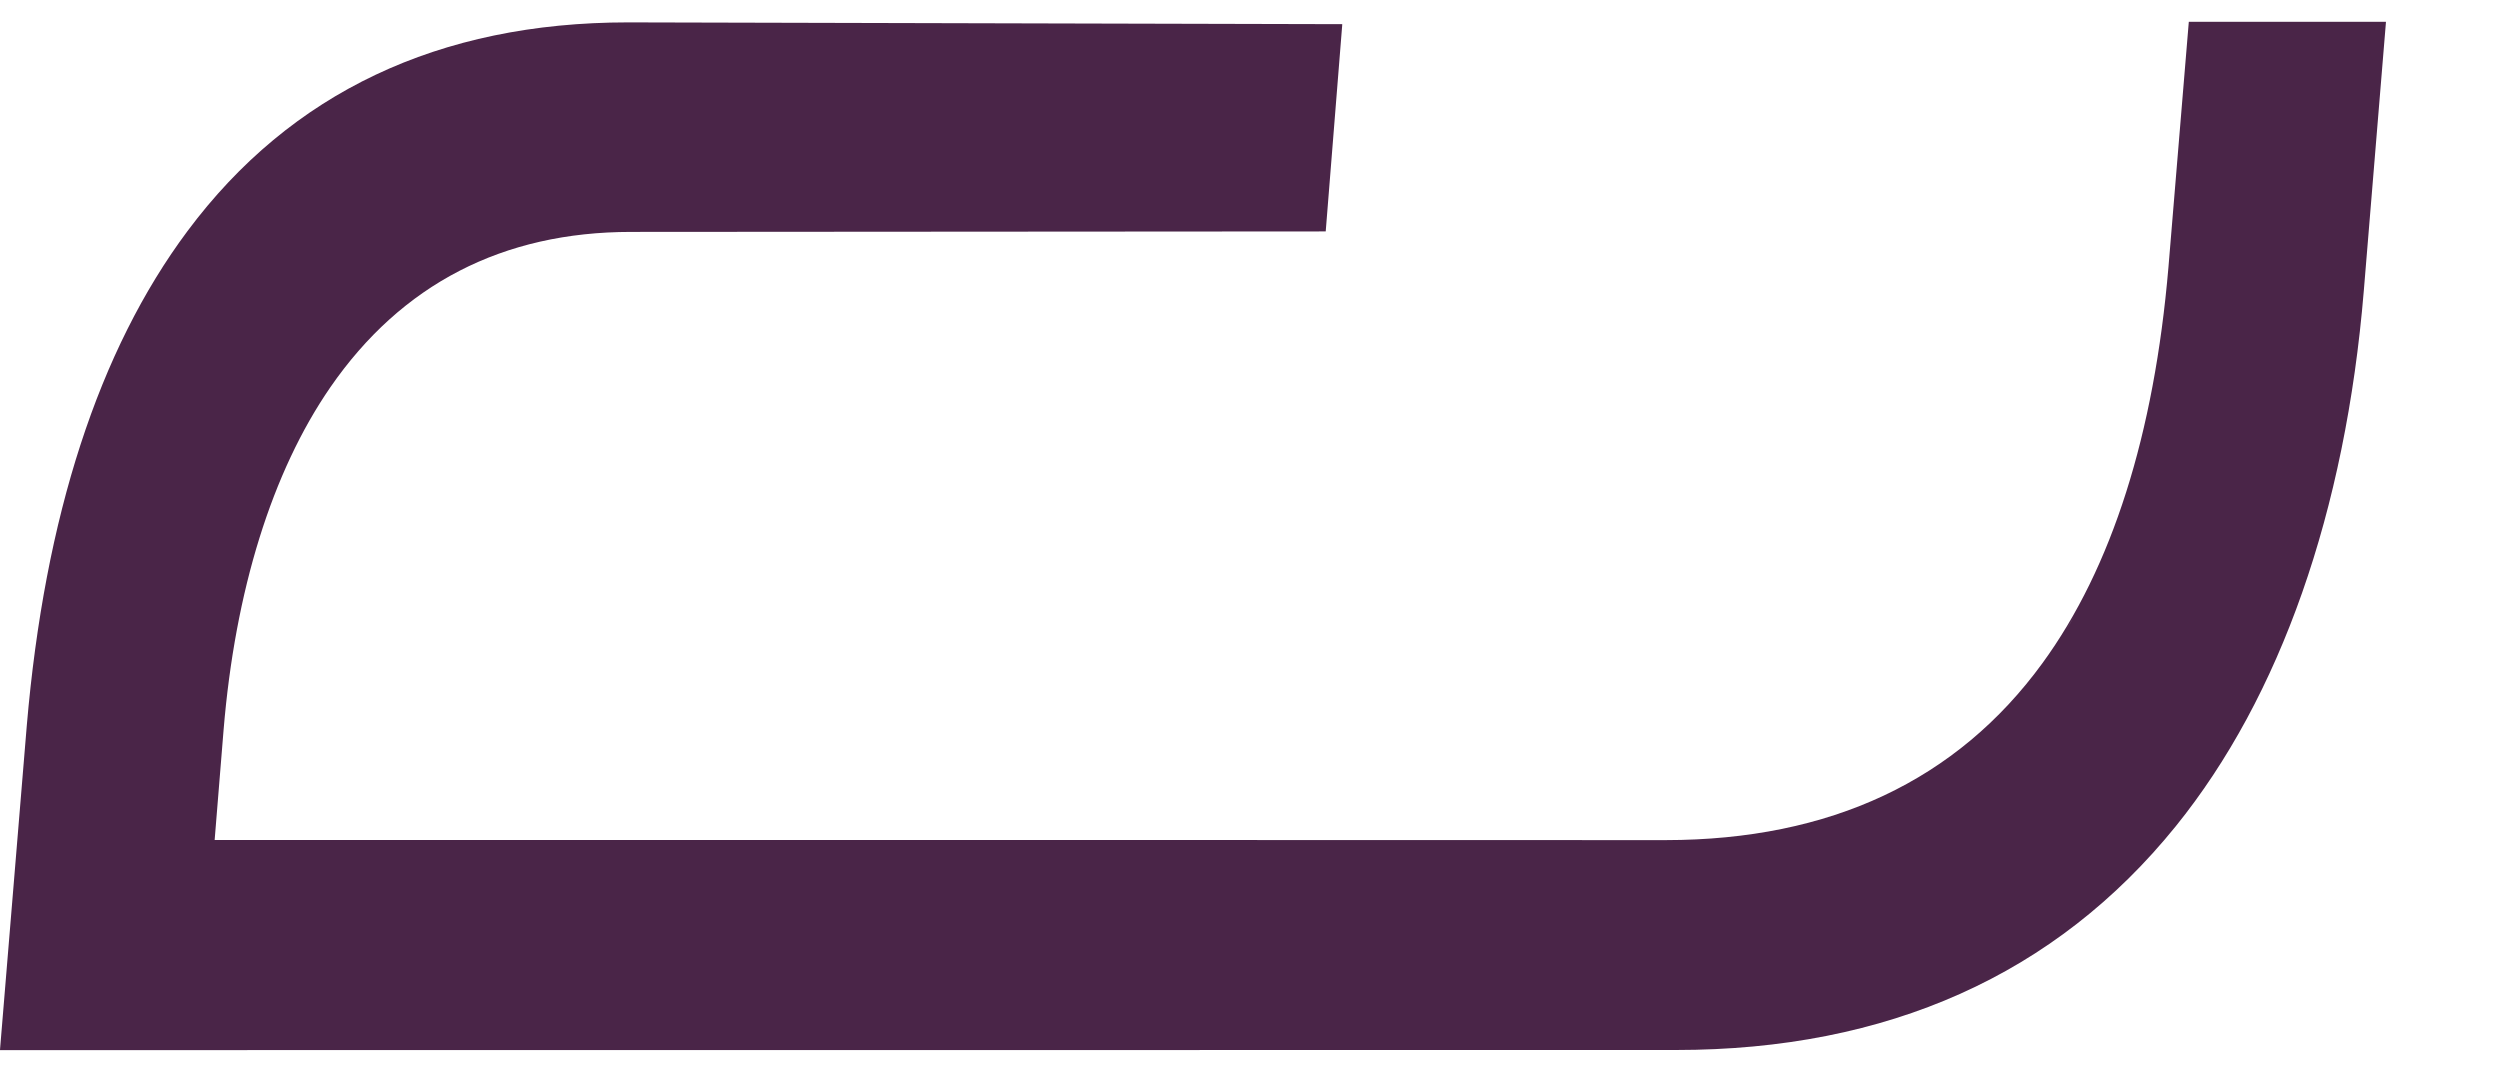 <svg width="21" height="9" viewBox="0 0 21 9" fill="none" xmlns="http://www.w3.org/2000/svg">
<path d="M17.744 4.499C17.752 4.477 17.761 4.456 17.77 4.434C17.762 4.456 17.752 4.477 17.744 4.499ZM17.355 5.293C17.377 5.255 17.4 5.218 17.422 5.179C17.401 5.218 17.377 5.255 17.355 5.293ZM18.215 2.244C18.095 3.651 17.74 4.77 17.157 5.57C16.439 6.556 15.375 7.056 13.992 7.057C13.571 7.056 2.279 7.055 1.803 7.056L1.878 6.133C1.975 4.96 2.285 3.964 2.775 3.253C3.373 2.387 4.223 1.948 5.301 1.948L11.124 1.944H11.136L11.274 0.218L11.275 0.203L5.276 0.188C3.687 0.188 2.442 0.778 1.575 1.941C0.829 2.941 0.375 4.339 0.225 6.095L0.001 8.806L0 8.821H0.015C0.015 8.821 13.541 8.82 14.076 8.82H14.078C15.856 8.82 17.268 8.188 18.276 6.941C19.155 5.853 19.702 4.297 19.856 2.442L20.041 0.198L20.042 0.183H18.386L18.215 2.244Z" fill="#4A2548"/>
</svg>
